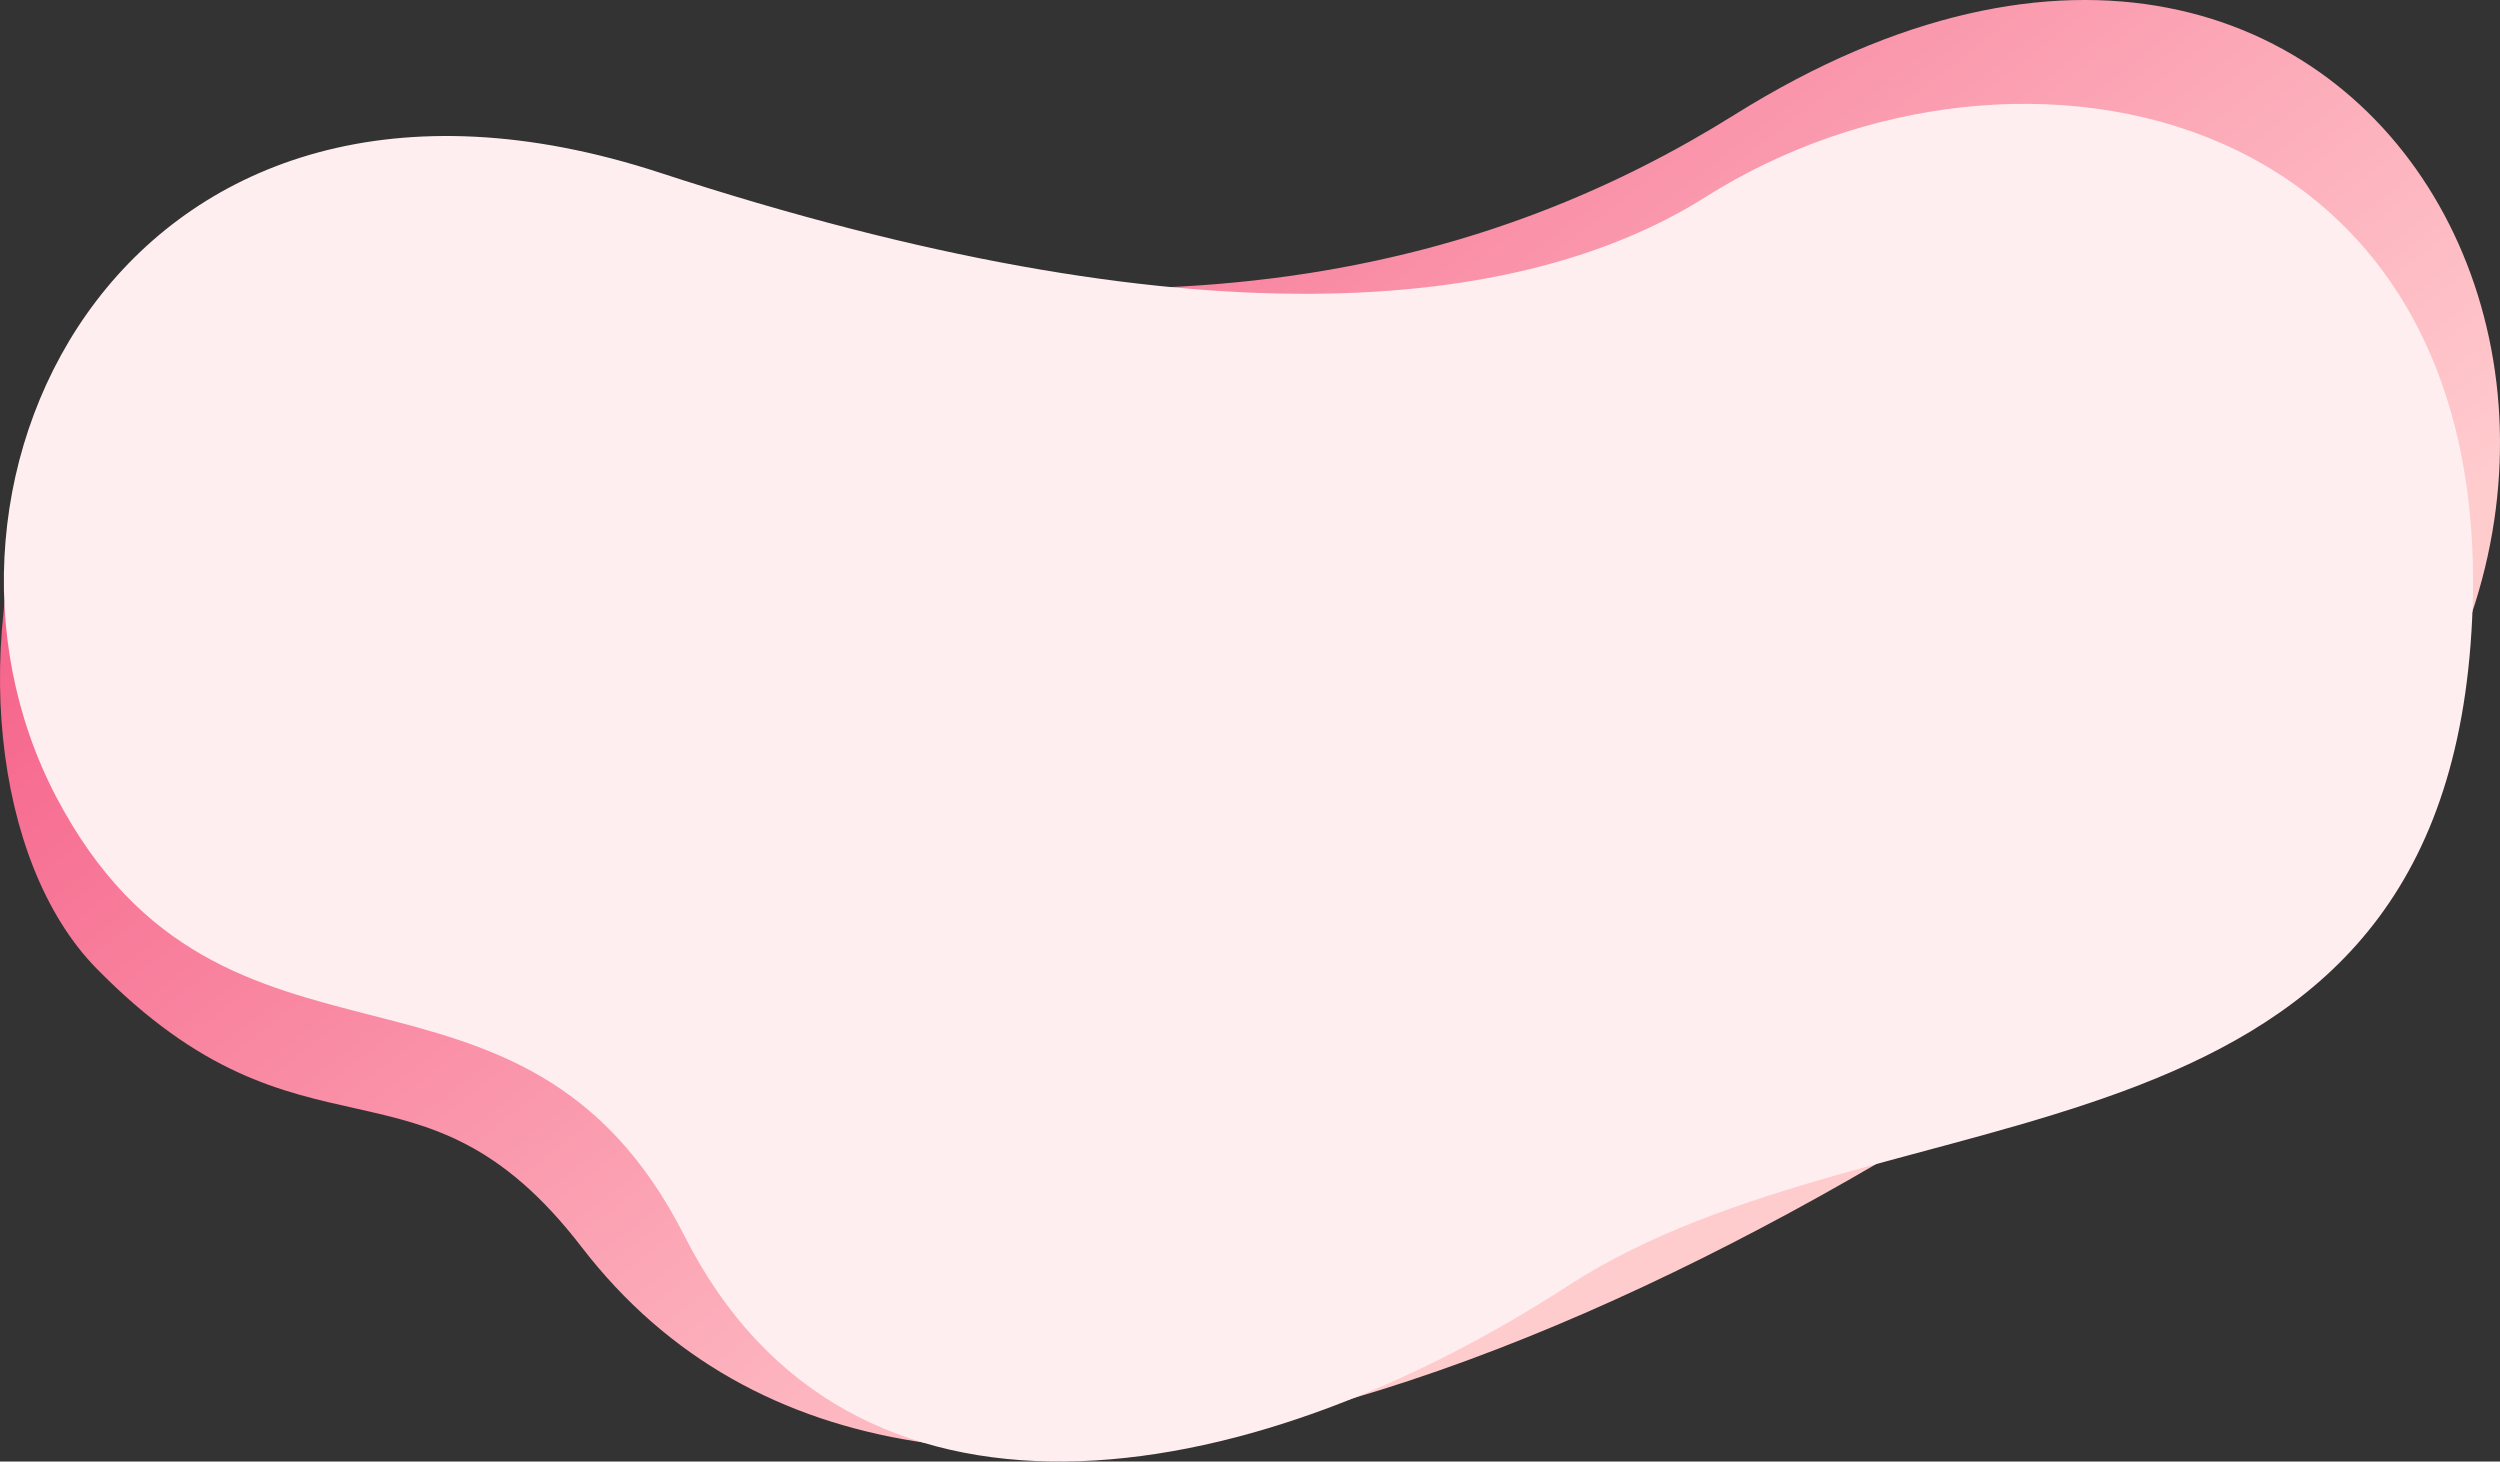 <svg width="1300" height="760" fill="none" xmlns="http://www.w3.org/2000/svg"><rect width="100%" height="100%" fill="#333333" stroke="none"/><path d="M302.145 109.8c300.478 82.911 481.405 23.85 599.972-50.228C1245.03-154.673 1445.74 261.936 1172.13 472.79 898.521 683.644 482.515 882.562 302.465 648.5c-84.128-109.365-143.888-34.334-252.291-144.907C-58.23 393.019 1.667 26.89 302.145 109.8Z" fill="url(#a)"/><path d="M343.223 89.835c275.765 90.203 447.317 73.436 543.763 12.544C1049.54-.251 1306.32 52.789 1284.7 335.047c-21.62 282.257-304.105 226.4-469.217 333.462-169.96 110.206-374.526 142.221-459.363-25.468-84.837-167.689-239.716-62.812-326.775-228.449C-57.714 248.954 67.459-.368 343.223 89.835Z" fill="#FFEEEF"/><defs><linearGradient id="a" x1="220.745" y1="88.21" x2="704.662" y2="711.549" gradientUnits="userSpaceOnUse"><stop stop-color="#F55D87"/><stop offset="1" stop-color="#FFCCCE"/></linearGradient></defs></svg>
